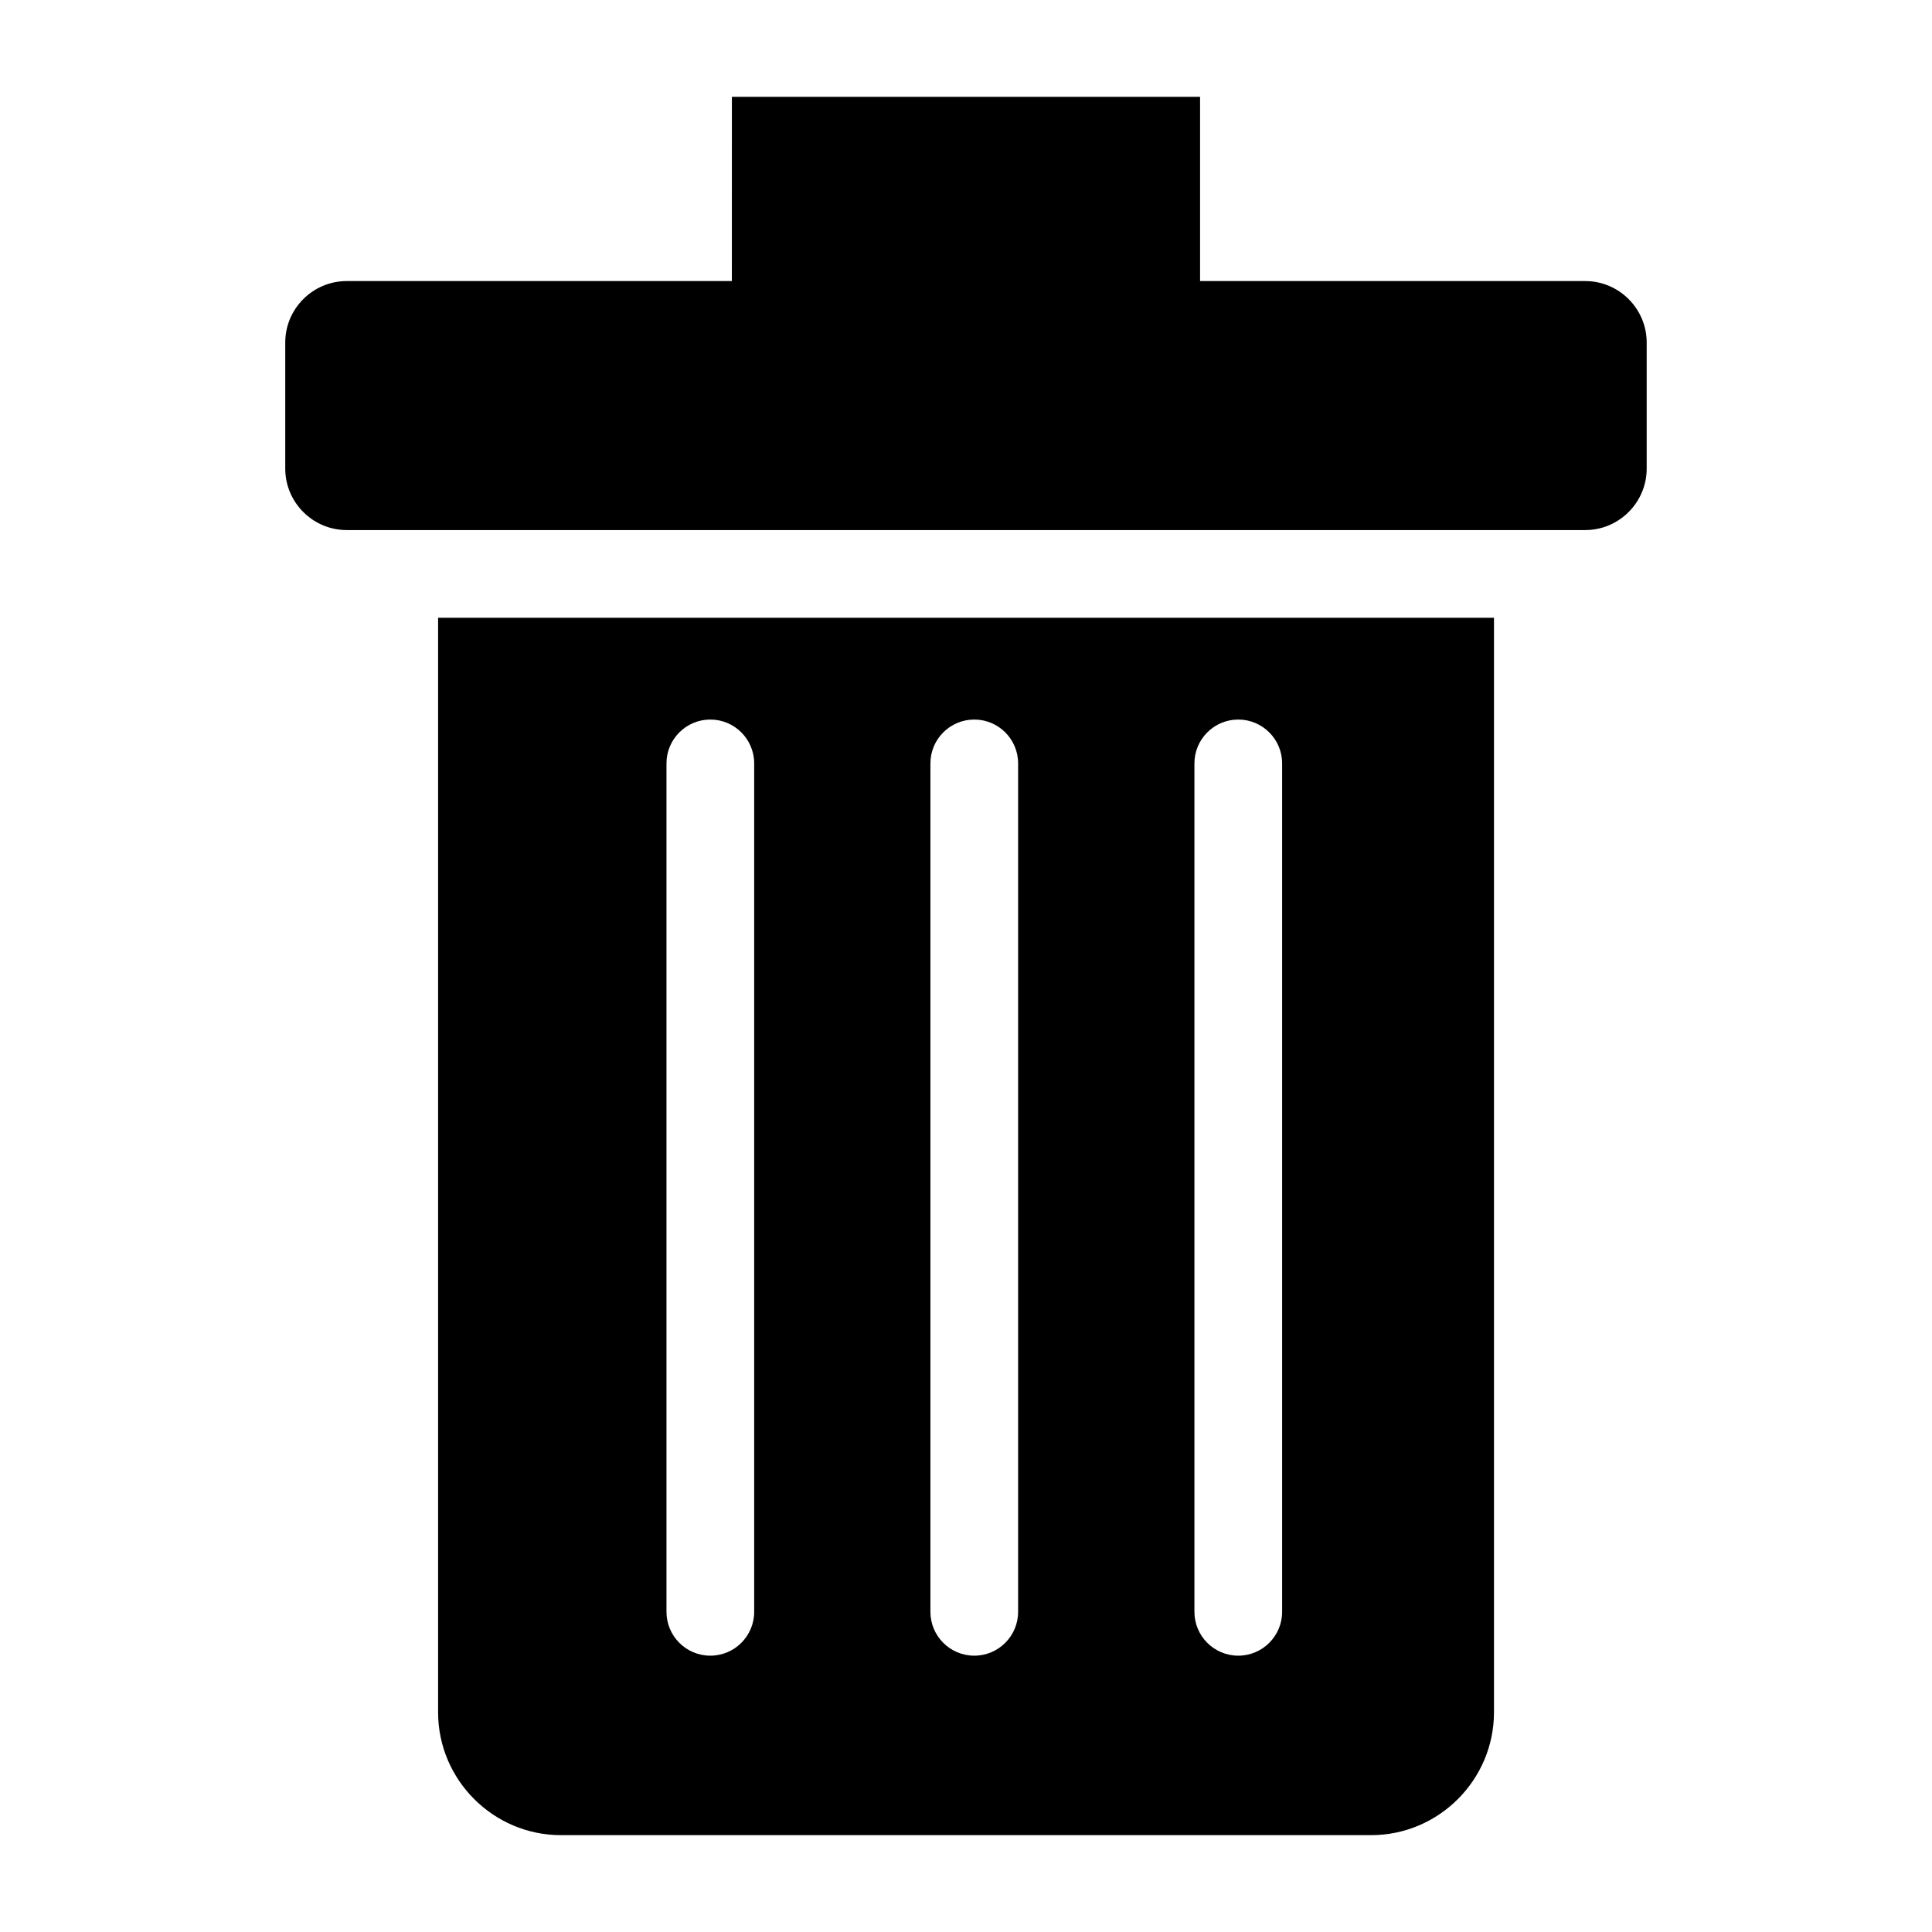 <?xml version="1.0" encoding="UTF-8"?>
<!-- Uploaded to: ICON Repo, www.svgrepo.com, Generator: ICON Repo Mixer Tools -->
<svg fill="#000000" width="800px" height="800px" version="1.1" viewBox="144 144 512 512" xmlns="http://www.w3.org/2000/svg">
 <path d="m539.92 307.72v290.06c0 17.91-14.645 32.555-32.555 32.555h-214.71c-17.91 0-32.555-14.645-32.555-32.555v-290.06h279.84zm-201.96-138.07h124.07v48.836h102.08c8.961 0 16.277 7.332 16.277 16.277v33.434c0 8.961-7.332 16.277-16.277 16.277h-328.24c-8.961 0-16.277-7.332-16.277-16.277v-33.434c0-8.961 7.332-16.277 16.277-16.277h102.08zm-17.336 176.66c0-6.41 5.199-11.621 11.621-11.621 6.41 0 11.621 5.199 11.621 11.621v224.84c0 6.41-5.199 11.621-11.621 11.621-6.41 0-11.621-5.199-11.621-11.621zm139.91 0c0-6.41 5.199-11.621 11.621-11.621 6.41 0 11.621 5.199 11.621 11.621v224.84c0 6.41-5.199 11.621-11.621 11.621-6.41 0-11.621-5.199-11.621-11.621zm-69.965 0c0-6.41 5.199-11.621 11.621-11.621 6.422 0 11.621 5.199 11.621 11.621v224.84c0 6.41-5.199 11.621-11.621 11.621-6.41 0-11.621-5.199-11.621-11.621z" fill-rule="evenodd"/>
</svg>